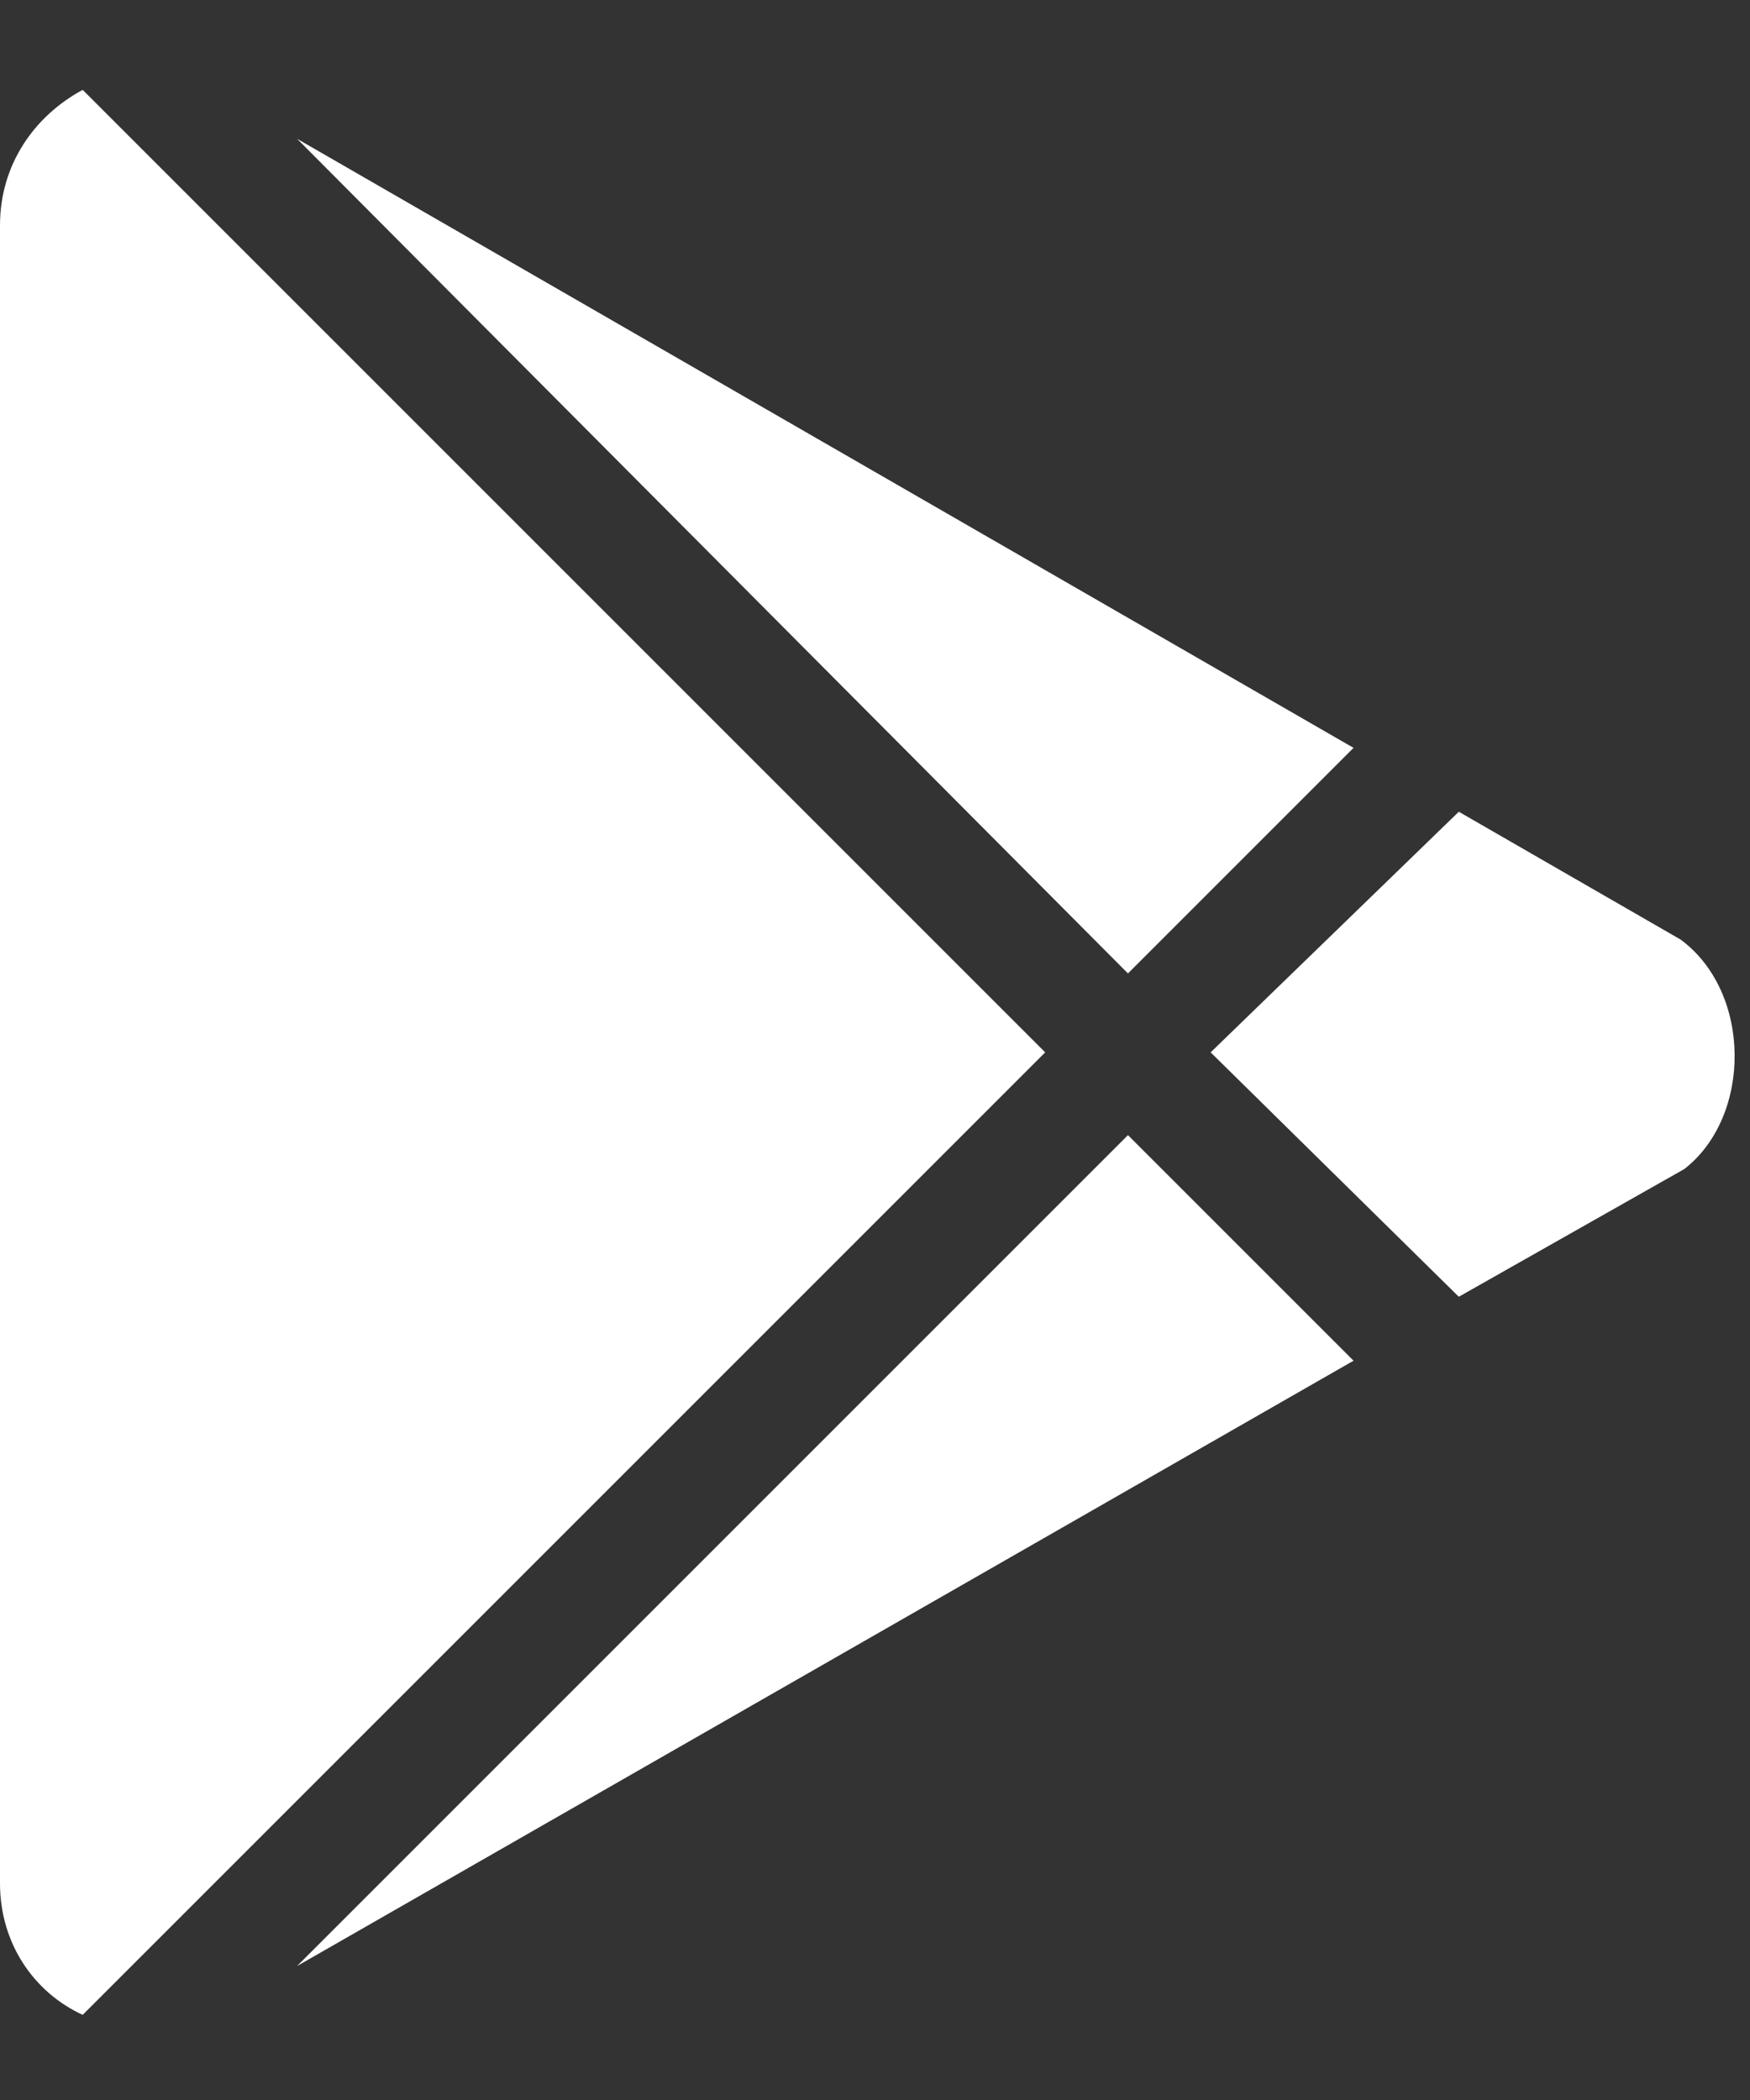 <svg width="20" height="24" viewBox="0 0 20 24" fill="none" xmlns="http://www.w3.org/2000/svg">
<rect x="0" y="0" width="20" height="24" fill="#333333" stroke="none"/>
<g clip-path="url(#clip0_2227_1263)">
<path d="M12.891 11.125L3.395 1.586L15.469 8.547L12.891 11.125ZM0.945 1.027L11.945 12.027L0.945 23.027C0.387 22.77 0 22.211 0 21.523V2.574C0 1.887 0.387 1.328 0.945 1.027ZM19.207 10.738C20.023 11.34 20.023 12.758 19.25 13.36L16.672 14.82L13.836 12.027L16.672 9.277L19.207 10.738ZM3.395 22.469L12.891 12.973L15.469 15.551L3.395 22.469Z" fill="white"/>
</g>
<defs>
<clipPath id="clip0_2227_1263">
<rect width="20" height="23" fill="white" transform="translate(0 0.17)"/>
</clipPath>
</defs>
</svg>
